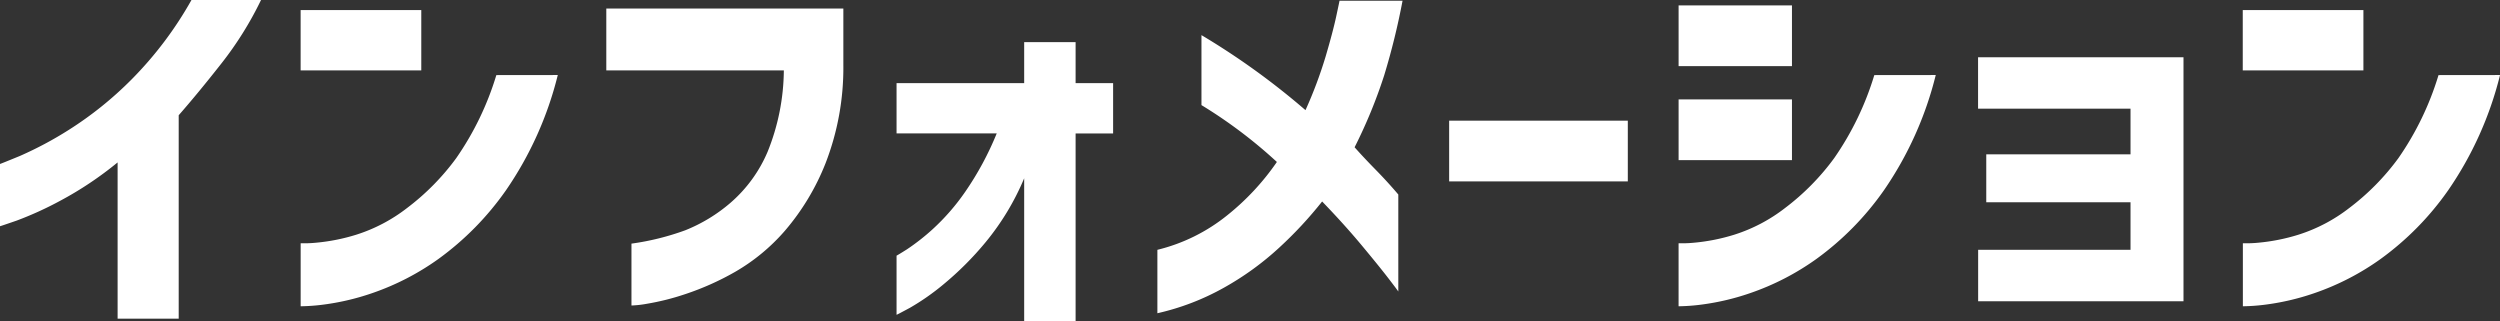<svg xmlns="http://www.w3.org/2000/svg" width="202.026" height="25.969" viewBox="0 0 202.026 25.969">
  <rect x="0" y="0" width="202.026" height="25.969" fill="#333333" stroke="none"/>
  <path id="menu_information" d="M-79.935-23.969a27.927,27.927,0,0,1-3.2,5.125q-1.891,2.406-3.453,4.188V1.781h-4.937V-10.844A28.388,28.388,0,0,1-96.154-7.75a27.969,27.969,0,0,1-3.531,1.609q-1.313.453-1.344.453v-5.031q.031,0,1.594-.641a29.534,29.534,0,0,0,3.984-2.125A28.931,28.931,0,0,0-90.4-17.547a29.846,29.846,0,0,0,4.844-6.422Zm3.2,5.688v-4.875h9.75v4.875Zm20.781.375a28.4,28.4,0,0,1-4.187,9.313,23.422,23.422,0,0,1-5.453,5.547A20.747,20.747,0,0,1-70.951-.281a19.9,19.9,0,0,1-4.141.953,15.608,15.608,0,0,1-1.641.109V-4.312a9.825,9.825,0,0,0,1.281-.047A15.643,15.643,0,0,0-72.248-5a13.188,13.188,0,0,0,4.109-2.156A19.356,19.356,0,0,0-64.154-11.2a23.785,23.785,0,0,0,3.234-6.7Zm3.921-.375v-5h19.156v4.594a21.34,21.34,0,0,1-1.437,7.906,19.187,19.187,0,0,1-3.281,5.453A15.711,15.711,0,0,1-41.624-2,22.189,22.189,0,0,1-45.655-.2a20.041,20.041,0,0,1-3.109.781A8.623,8.623,0,0,1-50,.719v-5a21,21,0,0,0,4.344-1.078,12.969,12.969,0,0,0,3.672-2.234A11.253,11.253,0,0,0-39-11.7a17.888,17.888,0,0,0,1.313-6.578ZM-18.265,2V-9.562a20.606,20.606,0,0,1-3.109,5.156A25.4,25.4,0,0,1-24.812-.969,19.153,19.153,0,0,1-27.5.906q-1.047.563-1.078.563V-3.312q.031,0,.828-.5a17.585,17.585,0,0,0,2.078-1.625,17.733,17.733,0,0,0,2.641-3.031,24.678,24.678,0,0,0,2.547-4.719h-8.094V-17.25h10.313v-3.312h4.156v3.313h3.031v4.063h-3.031V2ZM-7.5,1.344V-3.781a14.425,14.425,0,0,0,5.656-2.8,20.033,20.033,0,0,0,4-4.3,38.62,38.62,0,0,0-6.094-4.594v-5.656a59.474,59.474,0,0,1,8.406,6.063,34.973,34.973,0,0,0,1.625-4.328q.594-2.016.859-3.25t.266-1.266h5.094a56.842,56.842,0,0,1-1.484,6.031,40.311,40.311,0,0,1-2.391,5.813q.719.813,1.688,1.8T11.969-8.25V-.406q0-.031-.781-1.047T9-4.156Q7.594-5.844,5.813-7.687A32.28,32.28,0,0,1,2.359-3.969,23.426,23.426,0,0,1-2.125-.719,19.961,19.961,0,0,1-7.5,1.344ZM16.077-9.312v-4.906H30.515v4.906ZM55.4-17.906a28.4,28.4,0,0,1-4.187,9.313,23.422,23.422,0,0,1-5.453,5.547A20.747,20.747,0,0,1,40.4-.281a19.9,19.9,0,0,1-4.141.953,15.608,15.608,0,0,1-1.641.109V-4.312A9.825,9.825,0,0,0,35.9-4.359,15.643,15.643,0,0,0,39.108-5a13.188,13.188,0,0,0,4.109-2.156A19.356,19.356,0,0,0,47.2-11.2a23.785,23.785,0,0,0,3.234-6.7Zm-20.781-.719v-4.906H43.78v4.906Zm0,7.594v-4.906H43.78v4.906Zm24.2-4.156v-4.156H75.42V.375H58.826V-3.781H71.139V-7.625H59.482V-11.5H71.139v-3.687Zm21.39-3.094v-4.875h9.75v4.875ZM101-17.906A28.4,28.4,0,0,1,96.81-8.594a23.422,23.422,0,0,1-5.453,5.547A20.747,20.747,0,0,1,86-.281a19.9,19.9,0,0,1-4.141.953,15.608,15.608,0,0,1-1.641.109V-4.312A9.825,9.825,0,0,0,81.5-4.359,15.643,15.643,0,0,0,84.7-5,13.188,13.188,0,0,0,88.81-7.156,19.356,19.356,0,0,0,92.794-11.2a23.785,23.785,0,0,0,3.234-6.7Z" transform="translate(101.029 23.969)" fill="#fff"/>
</svg>
